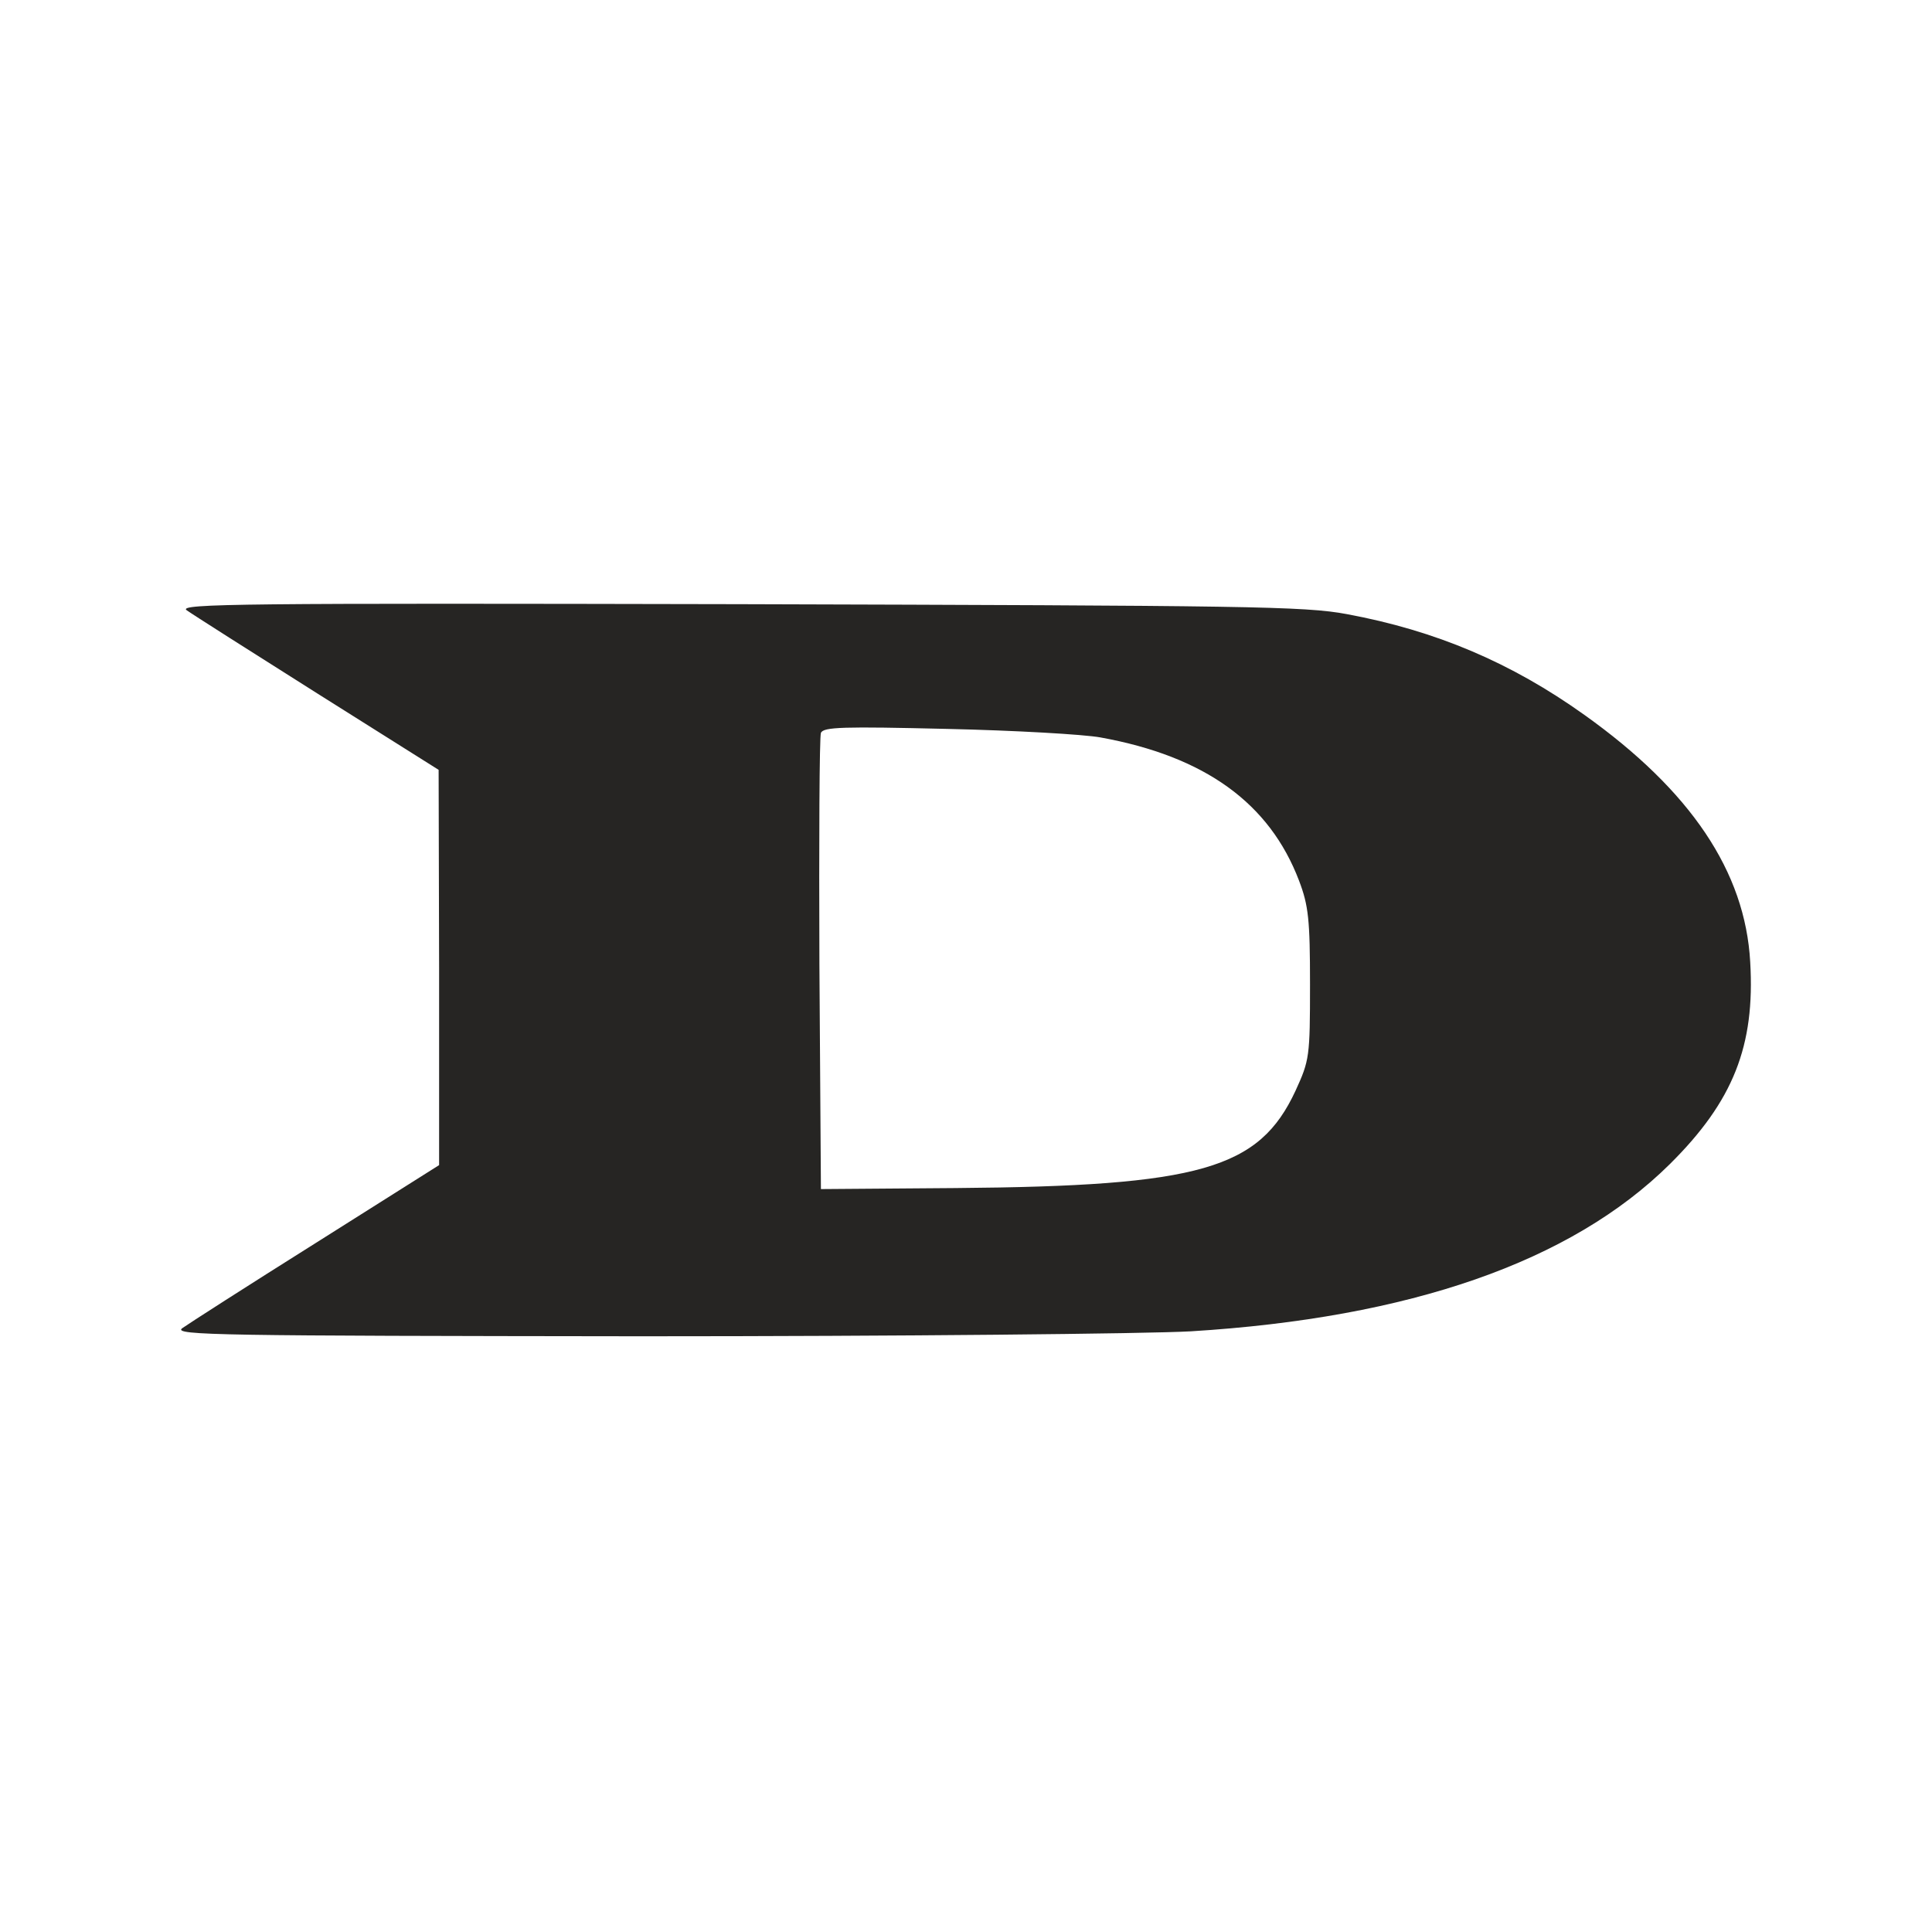 <?xml version="1.0" encoding="UTF-8"?>
<svg xmlns="http://www.w3.org/2000/svg" width="32" height="32" viewBox="0 0 32 32" fill="none">
  <path d="M3.09 10.106C3.181 10.172 4.157 10.792 5.256 11.486L7.265 12.751L7.273 16.024V19.298L5.231 20.587C4.099 21.298 3.107 21.935 3.016 22.001C2.867 22.117 3.644 22.125 10.621 22.133C14.895 22.133 18.986 22.092 19.722 22.051C23.351 21.828 26.021 20.902 27.658 19.281C28.708 18.24 29.071 17.322 28.989 15.934C28.906 14.437 28.005 13.098 26.244 11.842C25.029 10.974 23.781 10.445 22.309 10.172C21.607 10.04 20.656 10.031 12.233 10.007C4.033 9.99 2.95 9.998 3.09 10.106ZM18.226 12.214C19.962 12.528 21.028 13.305 21.516 14.586C21.673 14.999 21.698 15.231 21.698 16.305C21.698 17.504 21.689 17.562 21.458 18.066C20.855 19.364 19.879 19.645 15.829 19.678L13.597 19.695L13.572 15.975C13.564 13.925 13.572 12.205 13.597 12.139C13.638 12.04 13.969 12.032 15.688 12.073C16.812 12.098 17.953 12.164 18.226 12.214Z" fill="#262523"></path>
</svg>
